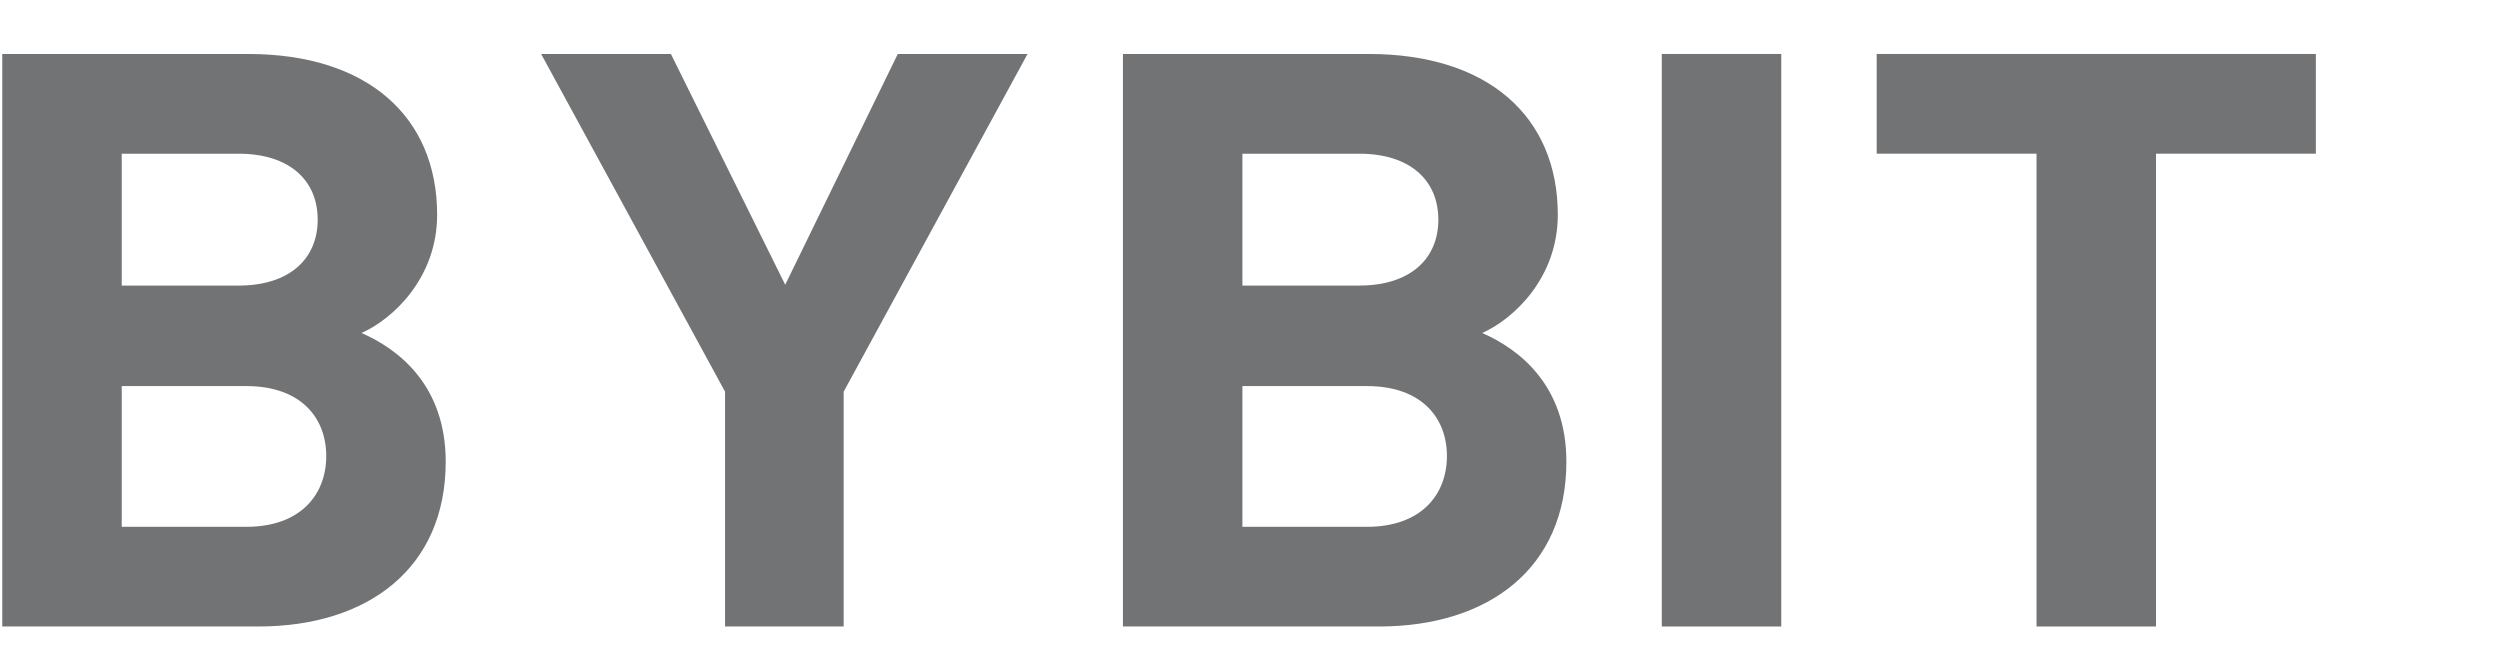 <svg
  width="131"
  height="35"
  viewBox="0 0 131 35"
  fill="none"
  xmlns="http://www.w3.org/2000/svg"
>
<g clipPath="url(#clip0_4320_6293)">
<path
      d="M13.539 32.828H0.119V2.828H12.999C19.259 2.828 22.906 6.115 22.906 11.255C22.906 14.583 20.564 16.733 18.942 17.449C20.878 18.292 23.355 20.187 23.355 24.192C23.355 29.794 19.259 32.828 13.539 32.828ZM12.504 8.054H6.379V14.964H12.504C15.16 14.964 16.647 13.573 16.647 11.508C16.647 9.445 15.16 8.054 12.504 8.054ZM12.908 20.231H6.379V27.605H12.908C15.746 27.605 17.095 25.92 17.095 23.896C17.095 21.874 15.744 20.231 12.908 20.231Z"
      fill="#717375"
    />
<path
      d="M44.208 20.525V32.828H37.993V20.525L28.355 2.828H35.155L41.145 14.92L47.044 2.828H53.843L44.208 20.525Z"
      fill="#717375"
    />
<path
      d="M72.261 32.828H58.842V2.828H71.722C77.981 2.828 81.629 6.115 81.629 11.255C81.629 14.583 79.286 16.733 77.665 17.449C79.6 18.292 82.078 20.187 82.078 24.192C82.078 29.794 77.981 32.828 72.261 32.828ZM71.226 8.054H65.102V14.964H71.226C73.883 14.964 75.369 13.573 75.369 11.508C75.369 9.445 73.883 8.054 71.226 8.054ZM71.631 20.231H65.102V27.605H71.631C74.469 27.605 75.818 25.92 75.818 23.896C75.818 21.874 74.469 20.231 71.631 20.231Z"
      fill="#717375"
    />
<path d="M87.078 32.828V2.828H93.338V32.828H87.078Z" fill="#717375" />
<path
      d="M112.974 8.053V32.828H106.714V8.053H98.338V2.828H121.351V8.053H112.974Z"
      fill="#717375"
    />
</g>
<defs>
<clipPath id="clip0_4320_6293">
<rect
        width="130"
        height="34"
        fill="white"
        transform="translate(0.119 0.828)"
      />
</clipPath>
</defs>
</svg>
